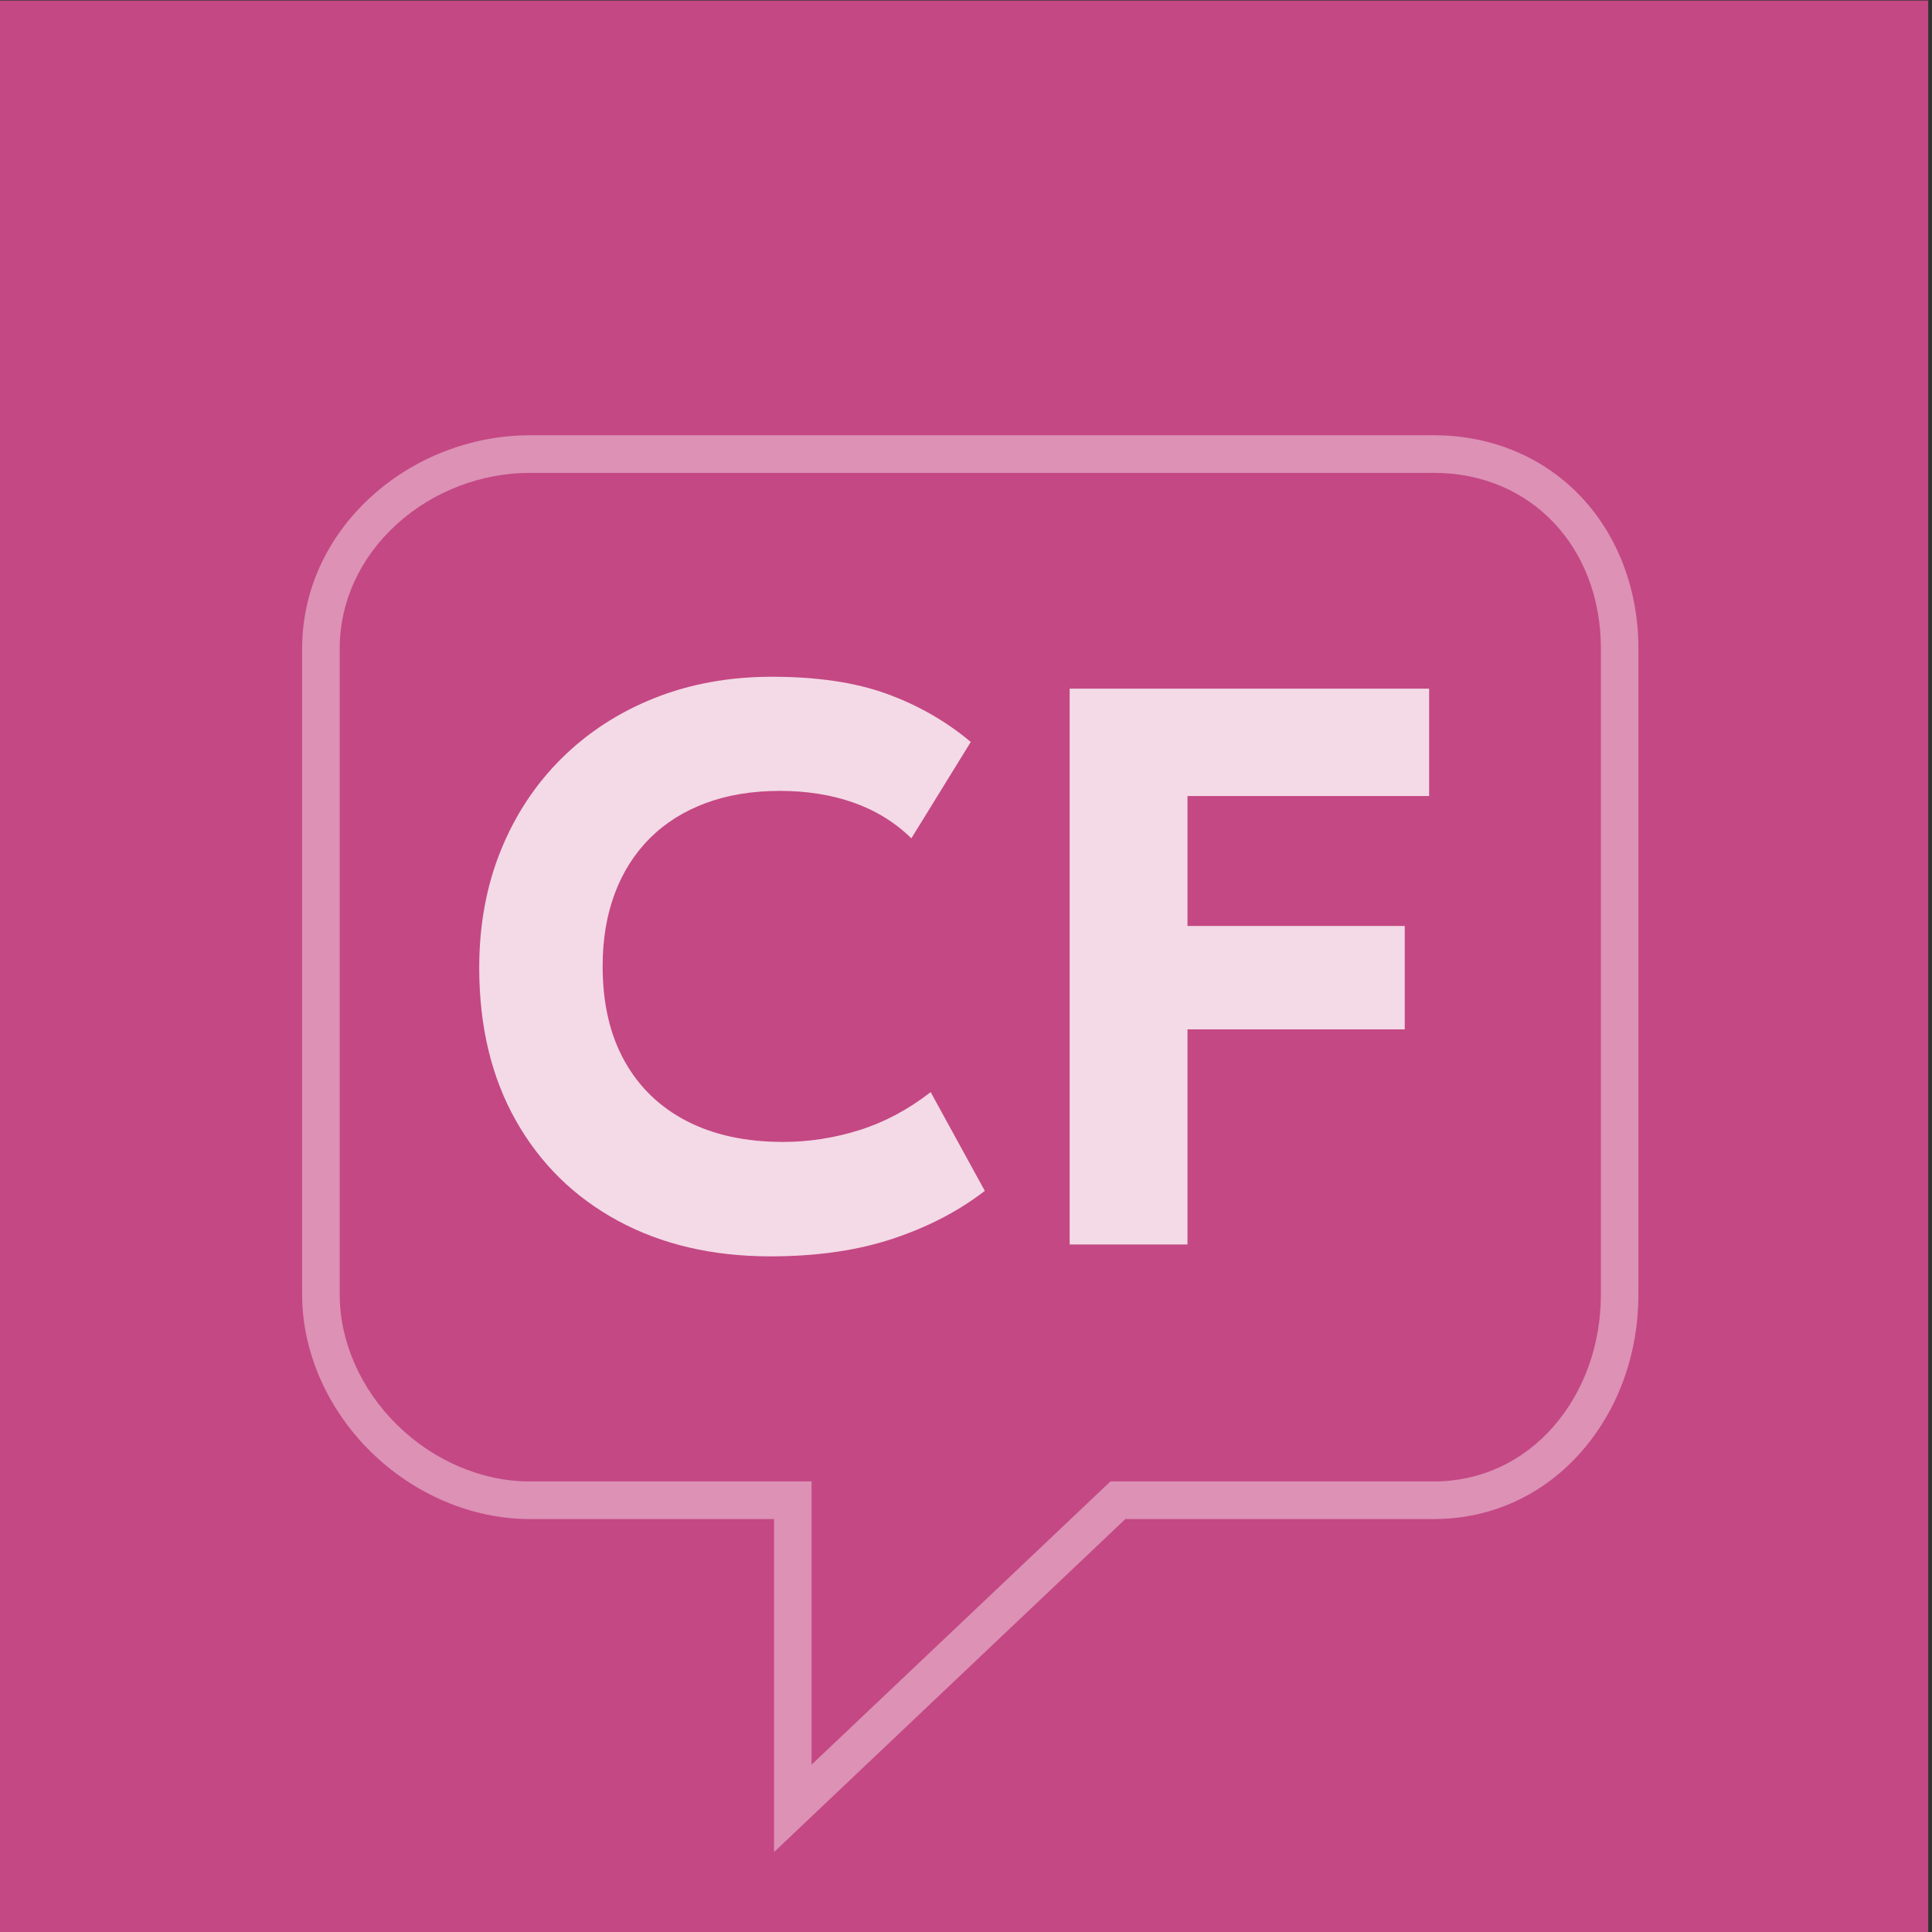 <?xml version="1.0" encoding="UTF-8"?>
<svg width="256px" height="256px" viewBox="0 0 256 256" version="1.1" xmlns="http://www.w3.org/2000/svg" xmlns:xlink="http://www.w3.org/1999/xlink">
    <rect x="0" y="0" width="256" height="256" fill="#333333" stroke="none"/>
    <title>logo_avatar</title>
    <g id="logo_avatar" stroke="none" fill="none" fill-rule="evenodd" stroke-width="1">
        <g id="avatar" transform="translate(-0.5, 0.074)">
            <polygon id="Fill-1" fill="#C44884" points="0 256 256 256 256 0 0 0"></polygon>
            <path d="M103.064,245.333 L103.064,201.208 L70.673,201.208 C63.084,201.208 55.424,197.973 49.664,192.324 C43.862,186.635 40.533,179.031 40.533,171.456 L40.533,85.884 C40.533,78.25 43.803,71.075 49.734,65.691 C55.395,60.547 63.025,57.6 70.673,57.6 L190.519,57.6 C198.155,57.6 205.106,60.524 210.075,65.832 C214.927,71.016 217.6,78.139 217.6,85.884 L217.6,171.456 C217.6,179.266 214.951,186.629 210.134,192.177 C205.083,198.002 198.114,201.208 190.519,201.208 L149.618,201.208 L103.064,245.333 Z M70.673,62.585 C64.244,62.585 57.833,65.062 53.074,69.384 C48.199,73.812 45.515,79.677 45.515,85.884 L45.515,171.456 C45.515,177.698 48.292,184.004 53.145,188.76 C57.985,193.504 64.373,196.223 70.673,196.223 L108.04,196.223 L108.04,233.748 L147.638,196.223 L190.519,196.223 C196.655,196.223 202.286,193.622 206.378,188.907 C210.409,184.263 212.625,178.068 212.625,171.456 L212.625,85.884 C212.625,72.384 203.324,62.585 190.519,62.585 L70.673,62.585 Z" id="Fill-2" fill-opacity="0.399" fill="#FFFFFF"></path>
            <path d="M102.586,166.4 C94.933,166.4 88.208,164.834 82.41,161.702 C76.612,158.57 72.094,154.138 68.856,148.407 C65.619,142.675 64,135.925 64,128.158 C64,122.507 64.951,117.332 66.852,112.63 C68.753,107.929 71.441,103.856 74.916,100.413 C78.391,96.97 82.494,94.307 87.226,92.424 C91.958,90.541 97.144,89.6 102.784,89.6 C108.771,89.6 113.838,90.352 117.986,91.855 C122.133,93.359 125.849,95.487 129.132,98.24 L121.259,111.009 C119.11,108.901 116.564,107.326 113.621,106.285 C110.678,105.244 107.417,104.723 103.839,104.723 C100.177,104.723 96.897,105.264 93.998,106.344 C91.099,107.425 88.636,108.976 86.61,110.999 C84.583,113.022 83.034,115.463 81.961,118.321 C80.889,121.179 80.352,124.392 80.352,127.961 C80.352,132.853 81.315,137.031 83.24,140.496 C85.166,143.962 87.913,146.618 91.482,148.466 C95.052,150.313 99.307,151.237 104.248,151.237 C107.681,151.237 111.059,150.715 114.382,149.669 C117.705,148.624 120.851,146.946 123.818,144.636 L130.992,157.721 C127.528,160.403 123.454,162.521 118.77,164.072 C114.087,165.624 108.692,166.4 102.586,166.4 Z M142.234,164.822 L142.234,91.178 L189.867,91.178 L189.867,105.407 L157.848,105.407 L157.848,122.621 L186.636,122.621 L186.636,136.324 L157.848,136.324 L157.848,164.822 L142.234,164.822 Z" id="Combined-Shape" fill="#FFFFFF" fill-rule="nonzero" opacity="0.799"></path>
        </g>
    </g>
</svg>